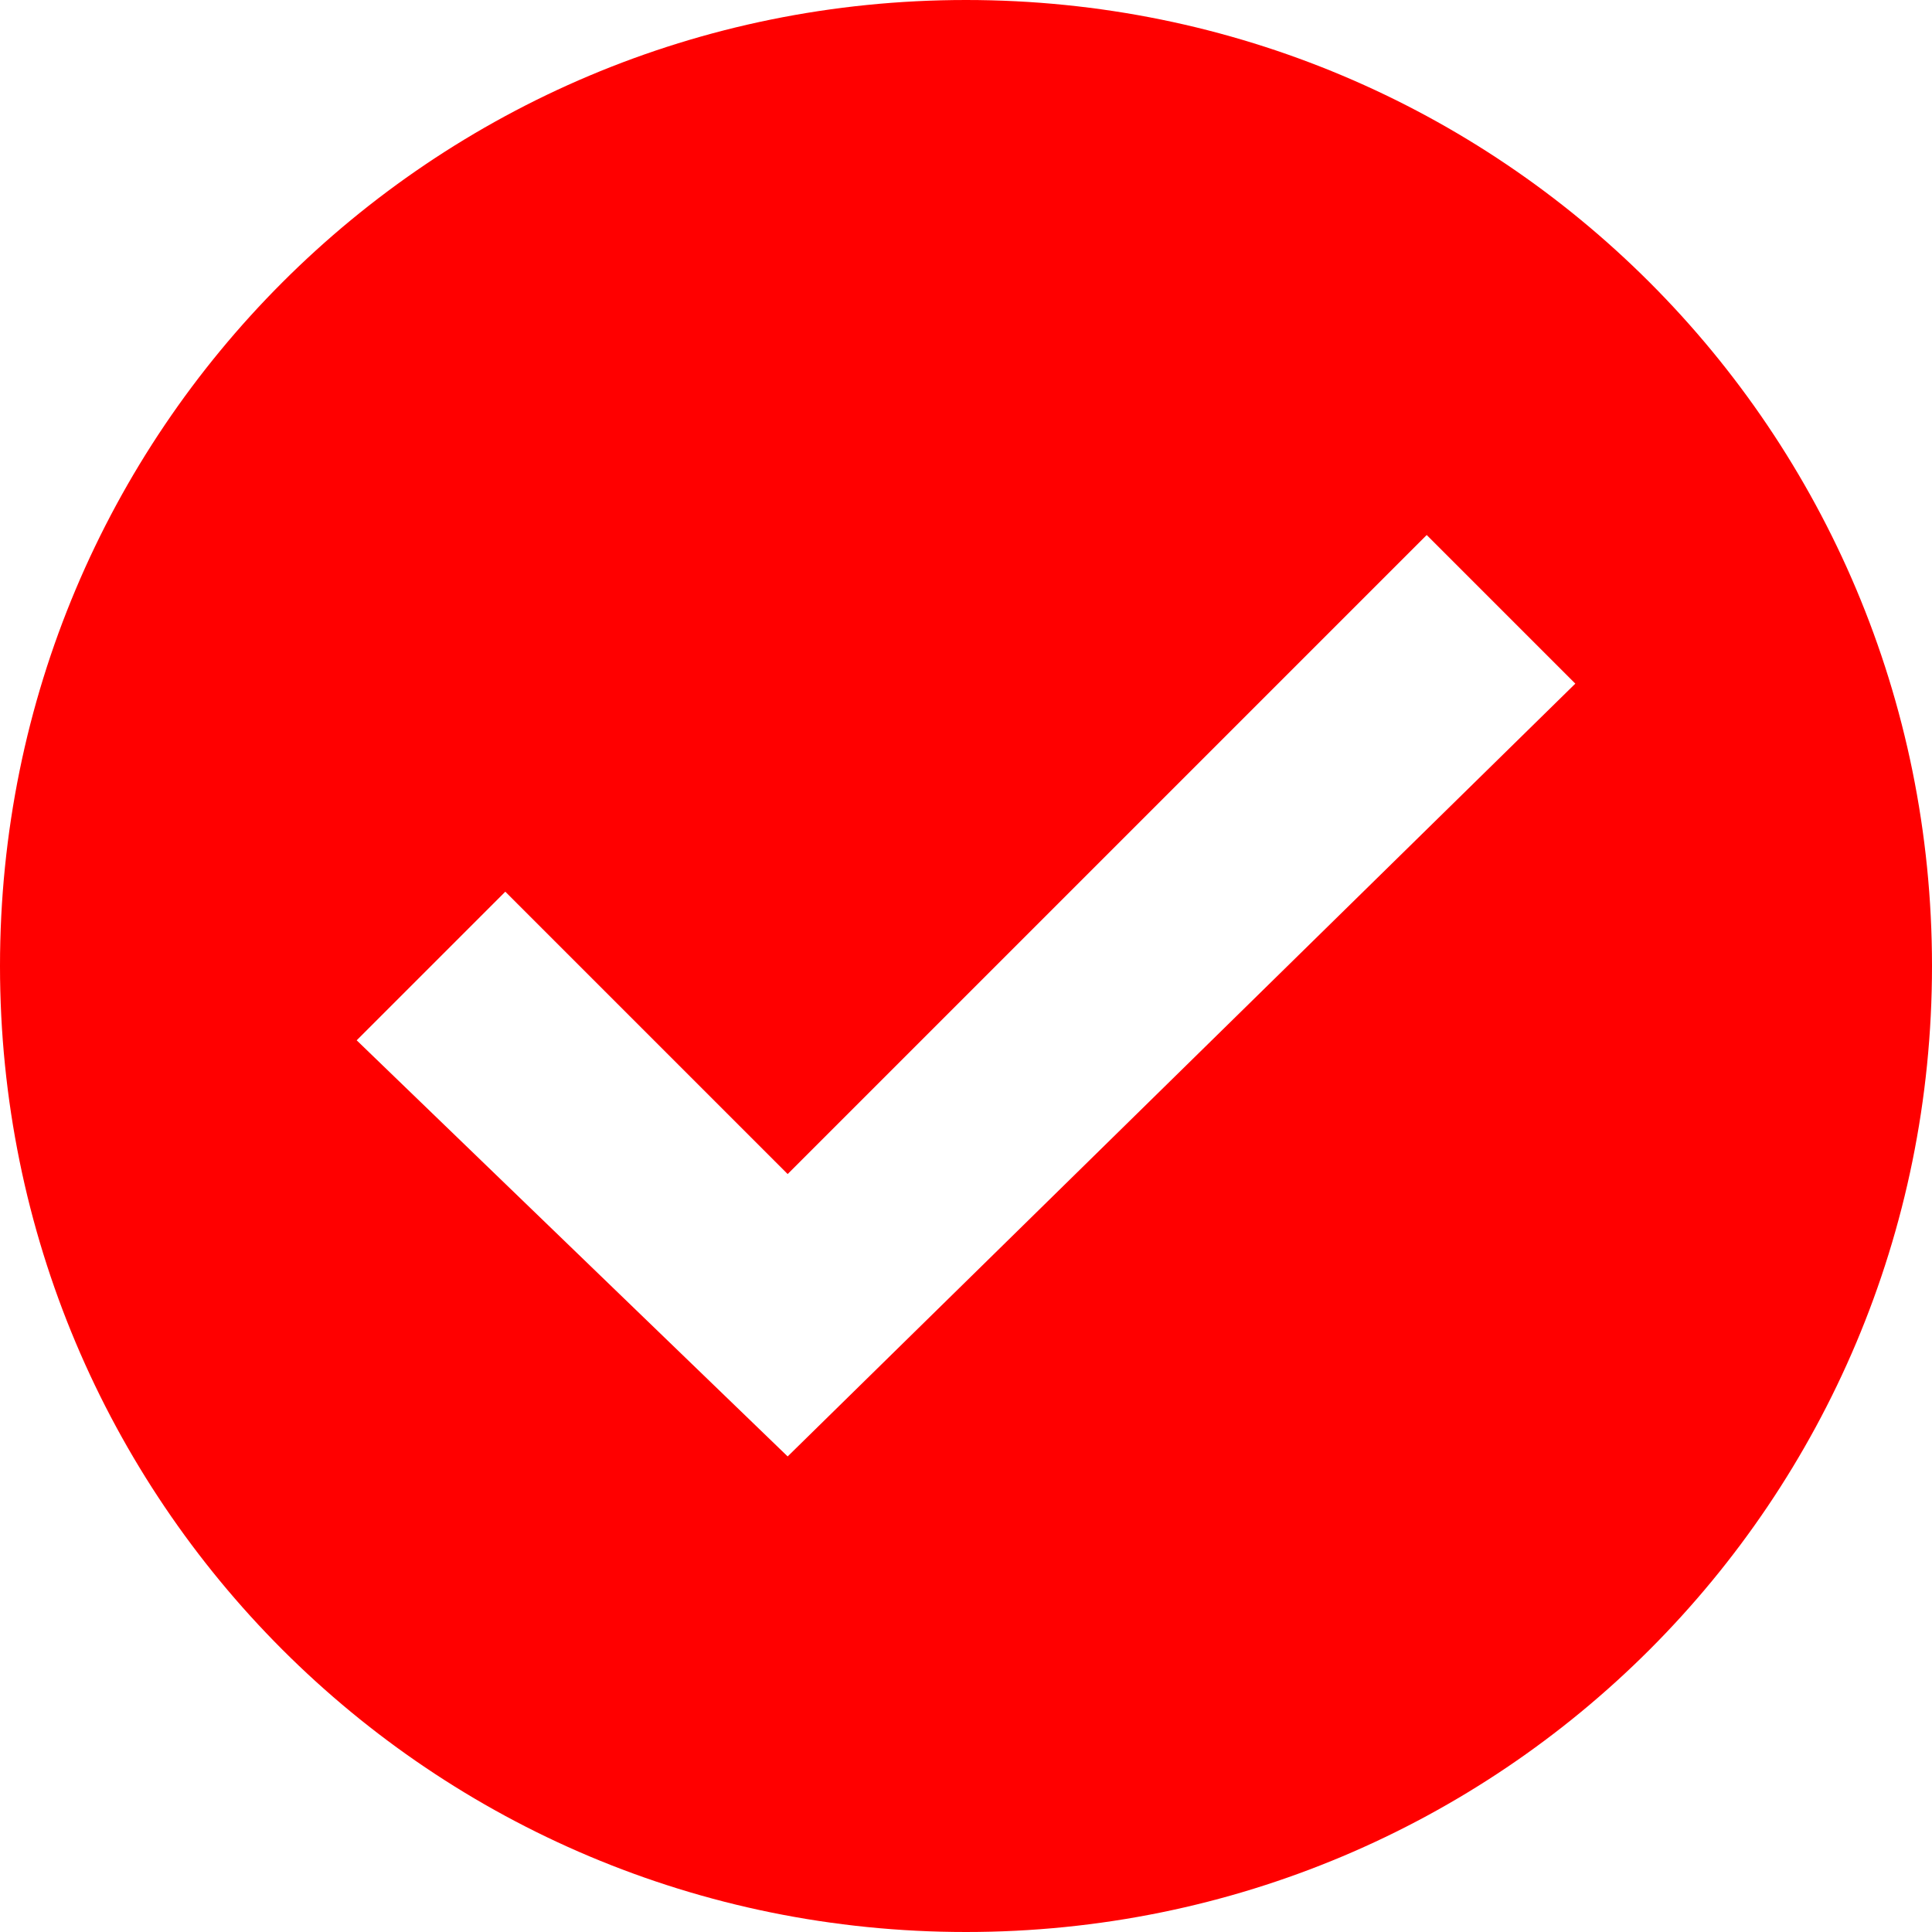 <svg width="13" height="13" viewBox="0 0 13 13" fill="none" xmlns="http://www.w3.org/2000/svg">
<g clip-path="url(#clip0_469_2703)">
<path d="M6.5 0C2.9 0 0 2.9 0 6.5C0 10.1 2.9 13 6.5 13C10.1 13 13 10.1 13 6.5C13 2.9 10.1 0 6.5 0ZM5.3 9.8L2.4 7L3.4 6L5.3 7.9L9.6 3.6L10.6 4.6L5.3 9.8Z" fill="#F00"/>
</g>
<defs>
<clipPath id="clip0_469_2703">
<rect width="13" height="13" fill="white"/>
</clipPath>
</defs>
</svg>
